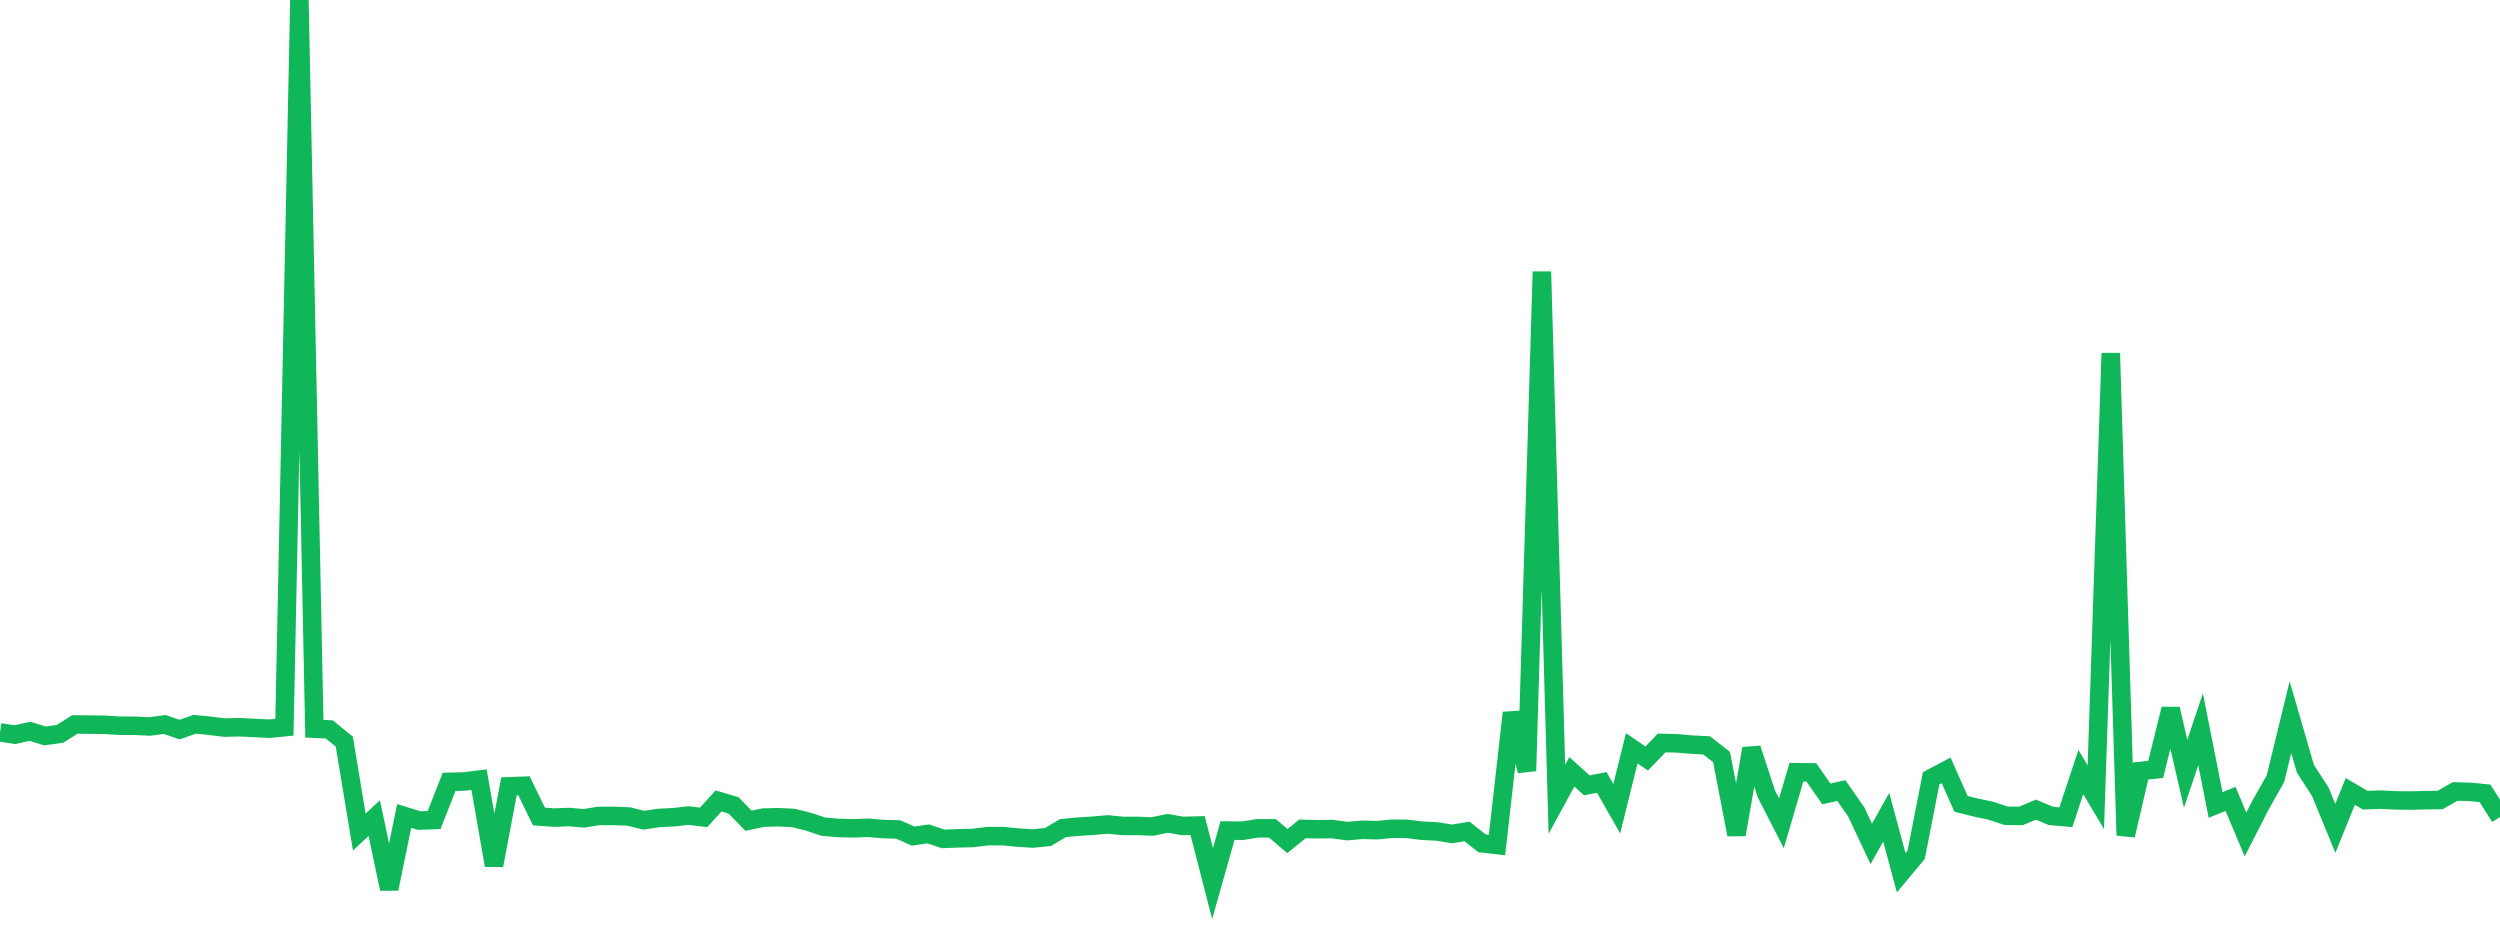 <?xml version="1.0" standalone="no"?>
<!DOCTYPE svg PUBLIC "-//W3C//DTD SVG 1.1//EN" "http://www.w3.org/Graphics/SVG/1.1/DTD/svg11.dtd">
<svg width="135" height="50" viewBox="0 0 135 50" preserveAspectRatio="none" class="sparkline" xmlns="http://www.w3.org/2000/svg"
xmlns:xlink="http://www.w3.org/1999/xlink"><path  class="sparkline--line" d="M 0 39.55 L 0 39.55 L 0.808 39.67 L 1.617 39.49 L 2.425 39.74 L 3.234 39.63 L 4.042 39.12 L 4.85 39.13 L 5.659 39.14 L 6.467 39.19 L 7.275 39.19 L 8.084 39.23 L 8.892 39.12 L 9.701 39.4 L 10.509 39.11 L 11.317 39.19 L 12.126 39.29 L 12.934 39.27 L 13.743 39.31 L 14.551 39.35 L 15.359 39.27 L 16.168 0 L 16.976 39.35 L 17.784 39.39 L 18.593 40.05 L 19.401 44.93 L 20.21 44.18 L 21.018 48 L 21.826 44.06 L 22.635 44.31 L 23.443 44.28 L 24.251 42.22 L 25.06 42.2 L 25.868 42.1 L 26.677 46.73 L 27.485 42.46 L 28.293 42.43 L 29.102 44.09 L 29.91 44.15 L 30.719 44.12 L 31.527 44.19 L 32.335 44.06 L 33.144 44.06 L 33.952 44.09 L 34.76 44.29 L 35.569 44.17 L 36.377 44.13 L 37.186 44.04 L 37.994 44.14 L 38.802 43.25 L 39.611 43.49 L 40.419 44.32 L 41.228 44.15 L 42.036 44.13 L 42.844 44.17 L 43.653 44.37 L 44.461 44.64 L 45.269 44.71 L 46.078 44.73 L 46.886 44.7 L 47.695 44.77 L 48.503 44.79 L 49.311 45.15 L 50.12 45.03 L 50.928 45.3 L 51.737 45.27 L 52.545 45.25 L 53.353 45.15 L 54.162 45.15 L 54.97 45.23 L 55.778 45.28 L 56.587 45.2 L 57.395 44.72 L 58.204 44.64 L 59.012 44.59 L 59.82 44.52 L 60.629 44.6 L 61.437 44.6 L 62.246 44.63 L 63.054 44.46 L 63.862 44.6 L 64.671 44.58 L 65.479 47.71 L 66.287 44.85 L 67.096 44.86 L 67.904 44.73 L 68.713 44.73 L 69.521 45.42 L 70.329 44.76 L 71.138 44.78 L 71.946 44.77 L 72.754 44.88 L 73.563 44.81 L 74.371 44.83 L 75.18 44.75 L 75.988 44.76 L 76.796 44.86 L 77.605 44.9 L 78.413 45.03 L 79.222 44.9 L 80.03 45.54 L 80.838 45.63 L 81.647 38.49 L 82.455 41.63 L 83.263 14.67 L 84.072 43.16 L 84.88 41.68 L 85.689 42.41 L 86.497 42.25 L 87.305 43.67 L 88.114 40.41 L 88.922 40.96 L 89.731 40.12 L 90.539 40.14 L 91.347 40.21 L 92.156 40.25 L 92.964 40.88 L 93.772 45.07 L 94.581 40.42 L 95.389 42.88 L 96.198 44.46 L 97.006 41.7 L 97.814 41.71 L 98.623 42.87 L 99.431 42.69 L 100.24 43.85 L 101.048 45.57 L 101.856 44.13 L 102.665 47.13 L 103.473 46.16 L 104.281 42.03 L 105.09 41.6 L 105.898 43.41 L 106.707 43.61 L 107.515 43.78 L 108.323 44.05 L 109.132 44.06 L 109.94 43.72 L 110.749 44.06 L 111.557 44.13 L 112.365 41.69 L 113.174 43.05 L 113.982 19.07 L 114.79 45.11 L 115.599 41.63 L 116.407 41.55 L 117.216 38.28 L 118.024 41.78 L 118.832 39.38 L 119.641 43.47 L 120.449 43.14 L 121.257 45.06 L 122.066 43.48 L 122.874 42.05 L 123.683 38.73 L 124.491 41.51 L 125.299 42.76 L 126.108 44.73 L 126.916 42.74 L 127.725 43.21 L 128.533 43.18 L 129.341 43.22 L 130.15 43.23 L 130.958 43.21 L 131.766 43.2 L 132.575 42.74 L 133.383 42.76 L 134.192 42.84 L 135 44.12" fill="none" stroke-width="1" stroke="#10b759"></path></svg>